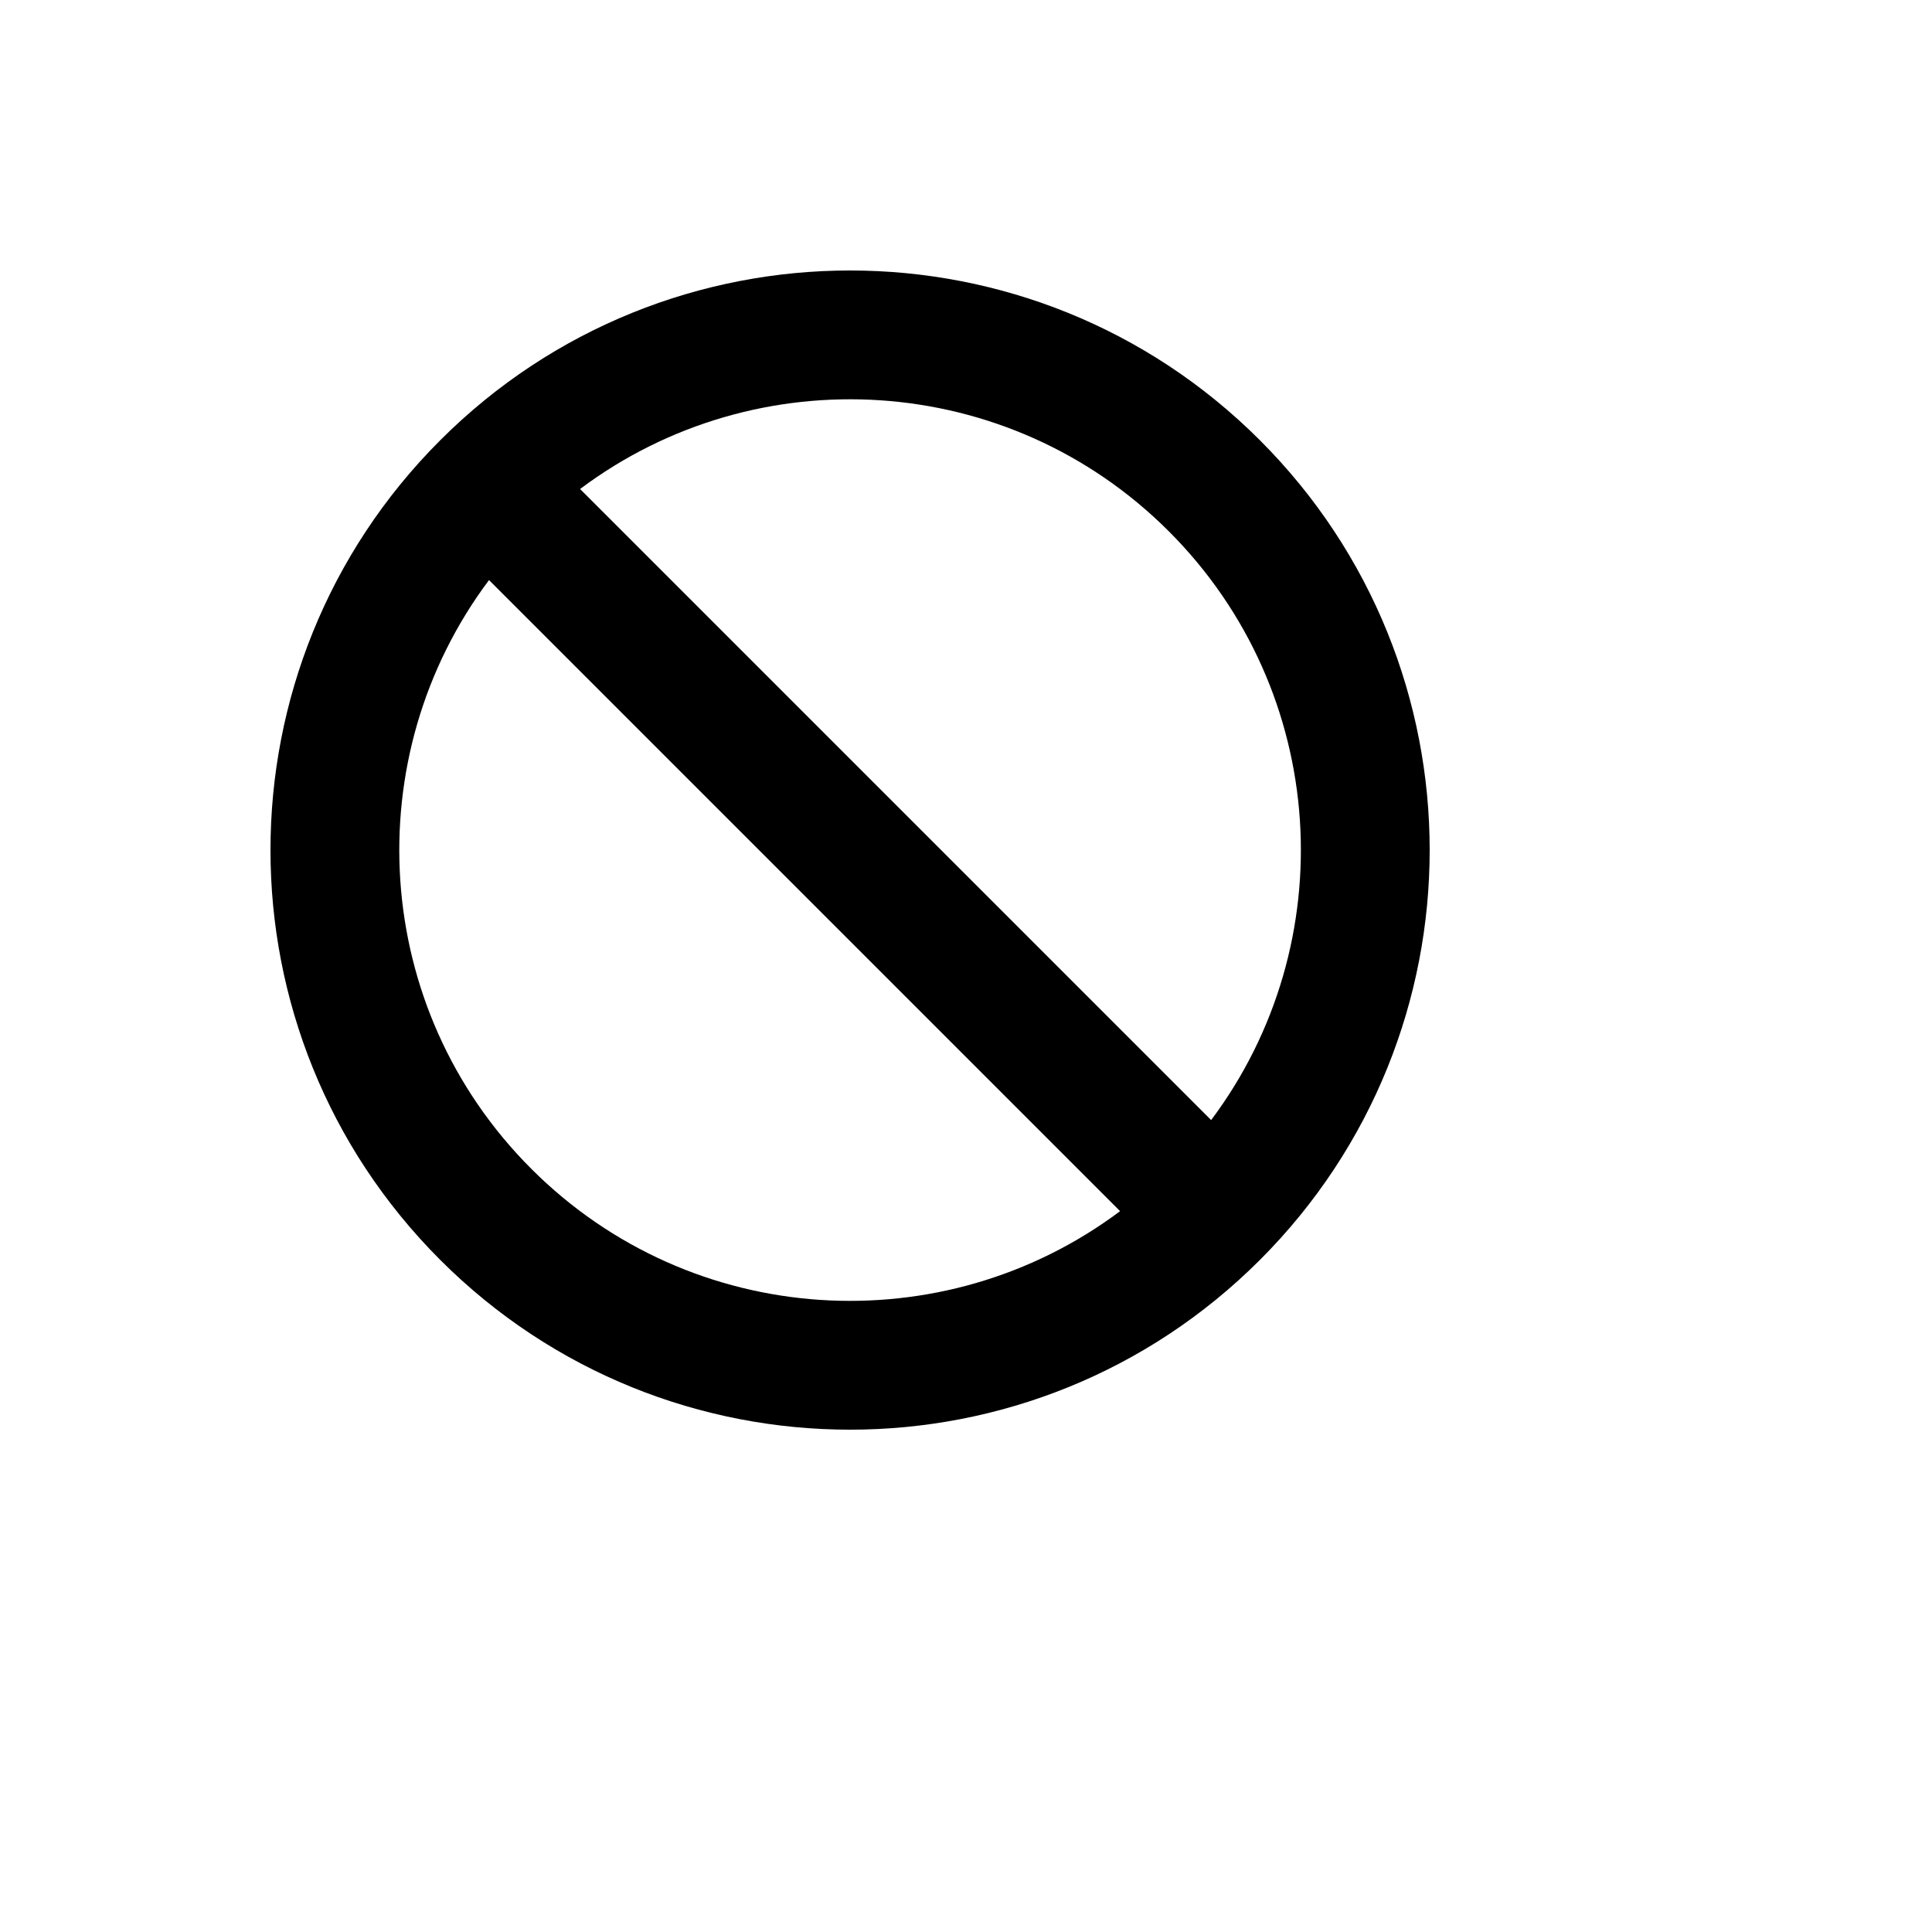 <svg xmlns="http://www.w3.org/2000/svg" version="1.1" xmlns:xlink="http://www.w3.org/1999/xlink" width="100%" height="100%" id="svgWorkerArea" viewBox="-25 -25 625 625" xmlns:idraw="https://idraw.muisca.co" style="background: white;"><defs id="defsdoc"><pattern id="patternBool" x="0" y="0" width="10" height="10" patternUnits="userSpaceOnUse" patternTransform="rotate(35)"><circle cx="5" cy="5" r="4" style="stroke: none;fill: #ff000070;"></circle></pattern></defs><g id="fileImp-772689552" class="cosito"><path id="pathImp-249849817" clip-rule="evenodd" fill="currentColor" fill-rule="evenodd" class="grouped" d="M382.583 117.418C455.806 190.642 455.806 309.358 382.583 382.583 309.358 455.806 190.642 455.806 117.417 382.583 44.194 309.358 44.194 190.642 117.417 117.418 190.642 44.194 309.358 44.194 382.583 117.418 382.583 117.417 382.583 117.417 382.583 117.418M337.344 366.806C337.344 366.806 133.194 162.656 133.194 162.656 90.369 219.777 94.932 301.171 146.882 353.118 198.829 405.068 280.223 409.631 337.344 366.806 337.344 366.806 337.344 366.806 337.344 366.806M353.118 146.88C405.068 198.829 409.631 280.223 366.806 337.343 366.806 337.344 162.656 133.194 162.656 133.193 219.777 90.369 301.171 94.931 353.118 146.88 353.118 146.881 353.118 146.881 353.118 146.88"></path></g></svg>